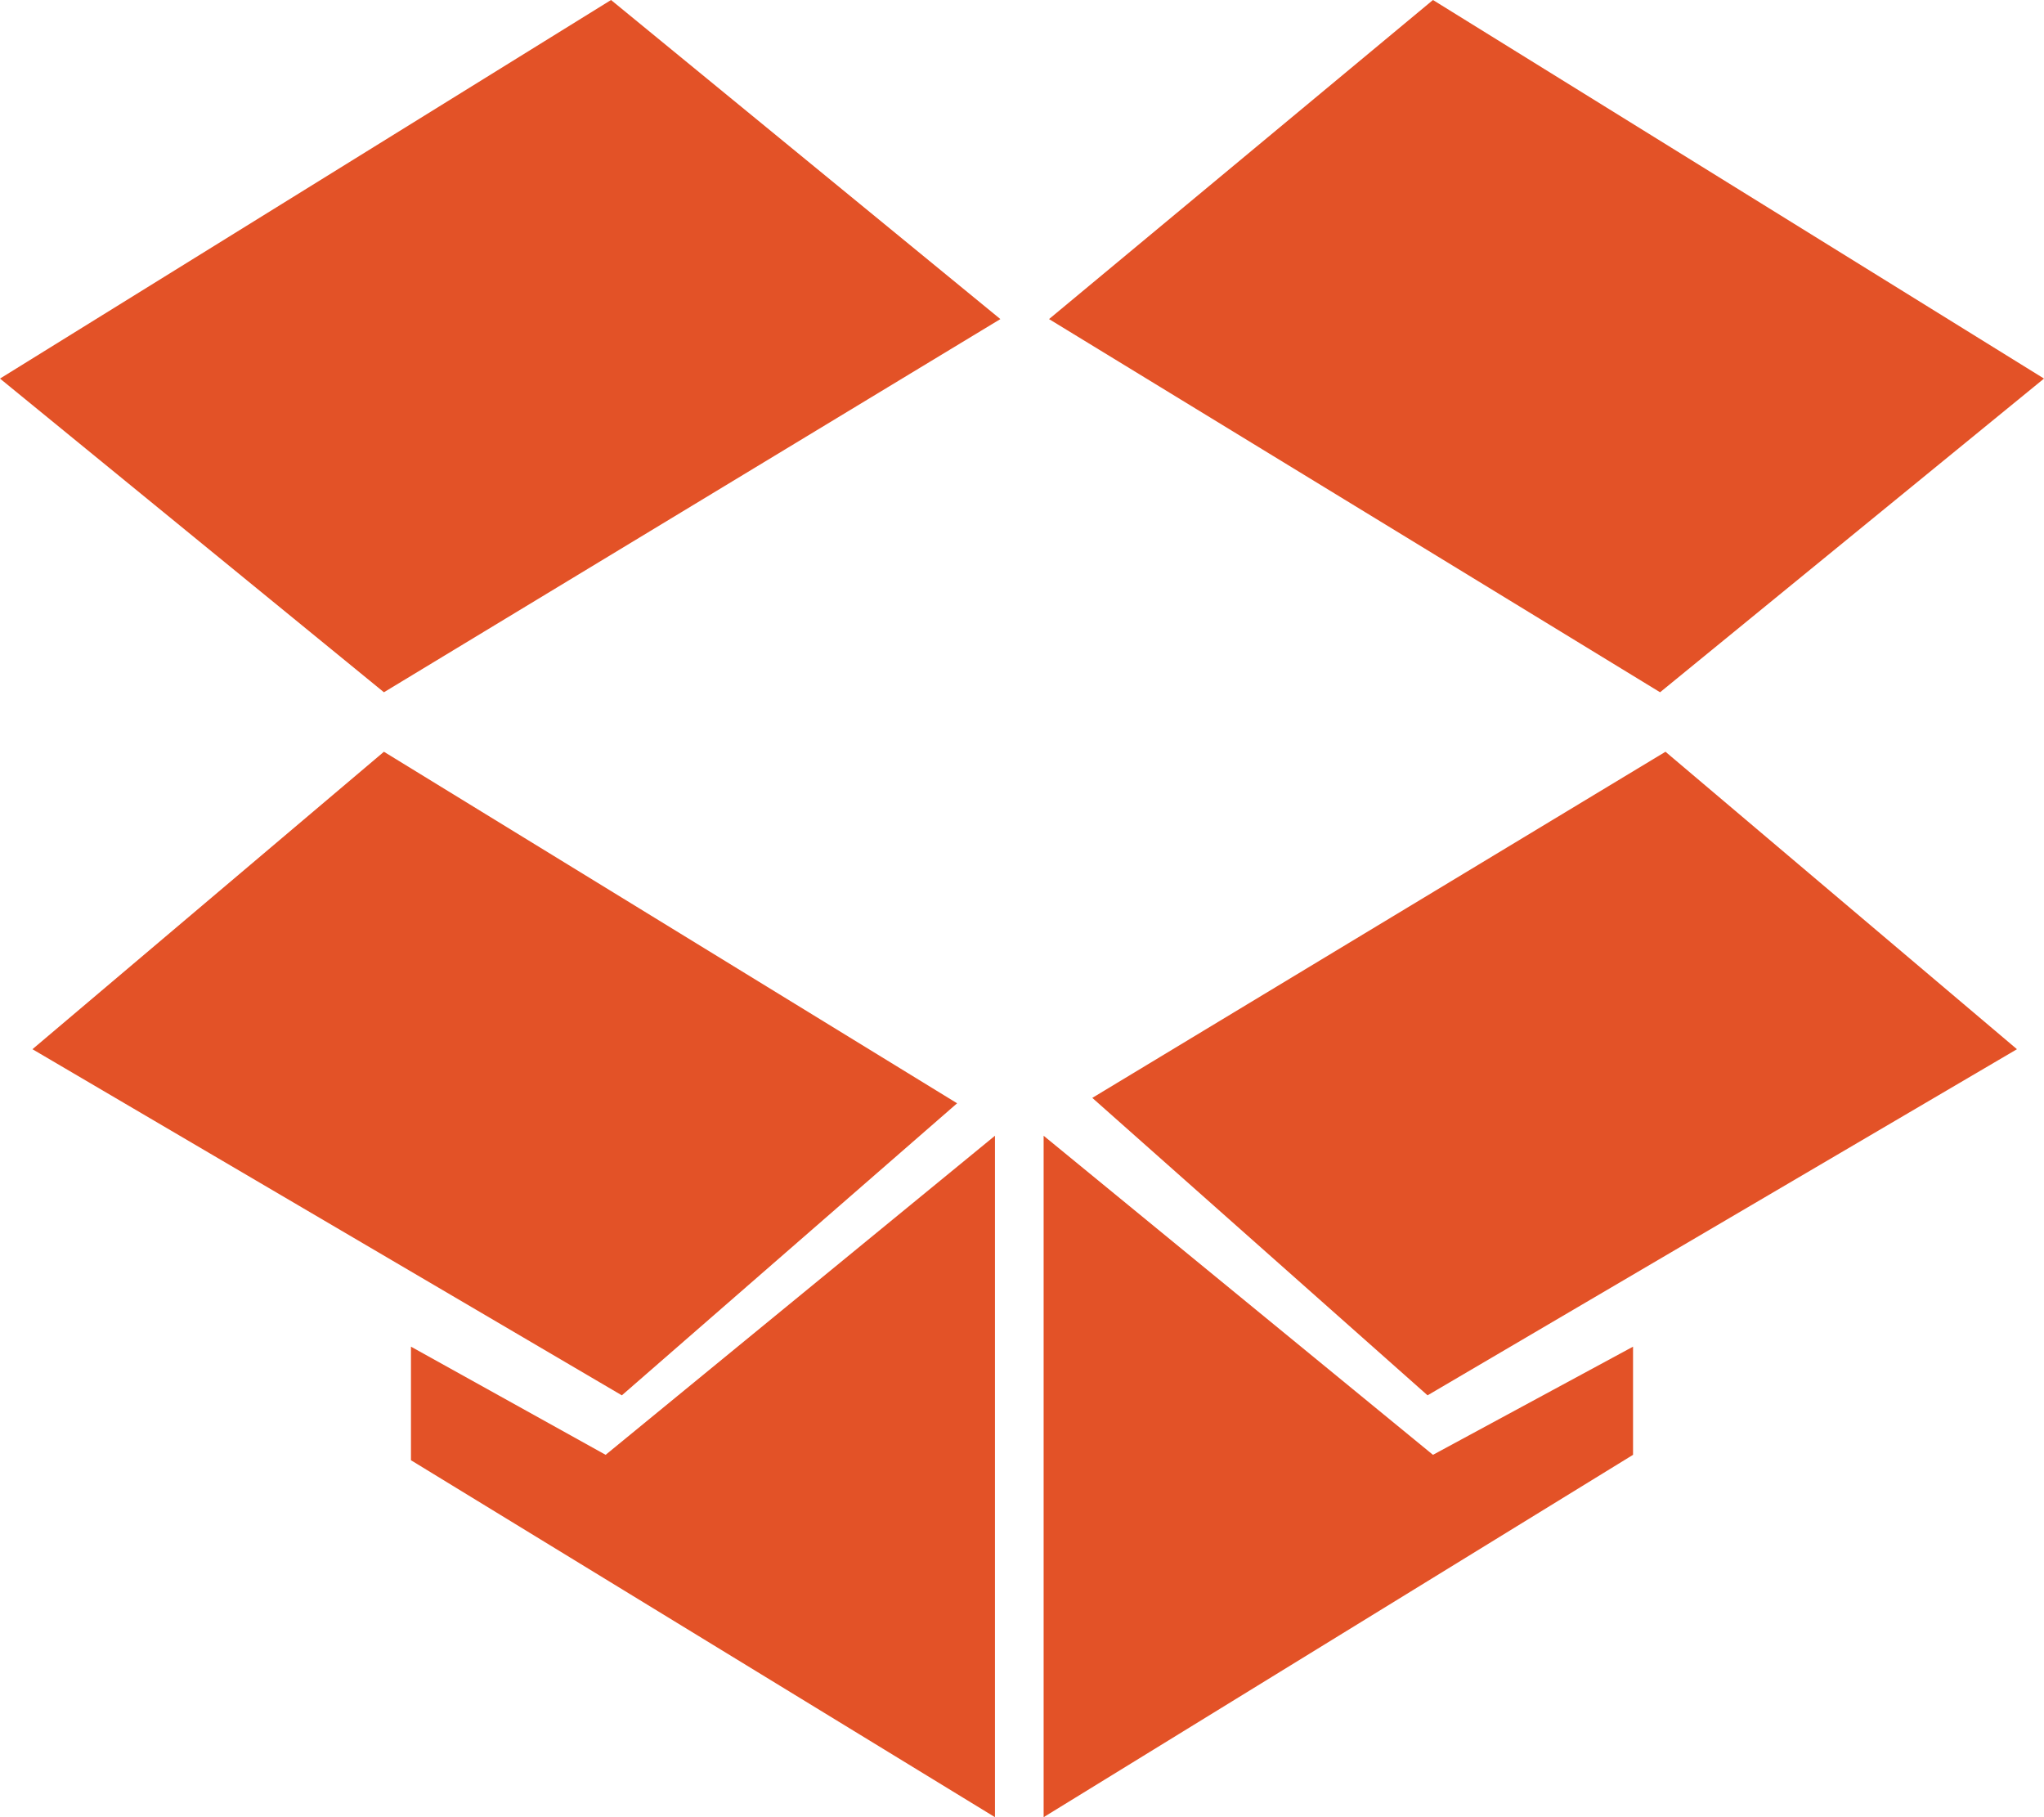 <?xml version="1.0" encoding="utf-8"?>
<!-- Generator: Adobe Illustrator 15.0.2, SVG Export Plug-In . SVG Version: 6.00 Build 0)  -->
<!DOCTYPE svg PUBLIC "-//W3C//DTD SVG 1.1//EN" "http://www.w3.org/Graphics/SVG/1.1/DTD/svg11.dtd">
<svg version="1.1" id="Layer_1" xmlns="http://www.w3.org/2000/svg" xmlns:xlink="http://www.w3.org/1999/xlink" x="0px" y="0px"
	 width="37.8px" height="33.6px" viewBox="0 0 37.8 33.6" style="enable-background:new 0 0 37.8 33.6;" xml:space="preserve">
<style type="text/css">
<![CDATA[
	.st0{fill-rule:evenodd;clip-rule:evenodd;fill:#E35227;}
]]>
</style>
<path class="st0" d="M30.7,12.8L19.4,5.9L26.5,0l11.3,7L30.7,12.8z M26.4,25.8L26.4,25.8l10.9-6.4l-6.5-5.5l-10.6,6.4L26.4,25.8z
	 M17.7,20.4L17.7,20.4L7.1,13.9l-6.5,5.5l10.9,6.4L17.7,20.4z M7.6,24.9l3.6,2l7.2-5.9v12.6L7.6,27V24.9z M30.2,24.9v2l-10.9,6.7V21
	l7.2,5.9L30.2,24.9z M18.5,5.9L18.5,5.9L11.3,0L0,7l7.1,5.8L18.5,5.9z"/>
</svg>
